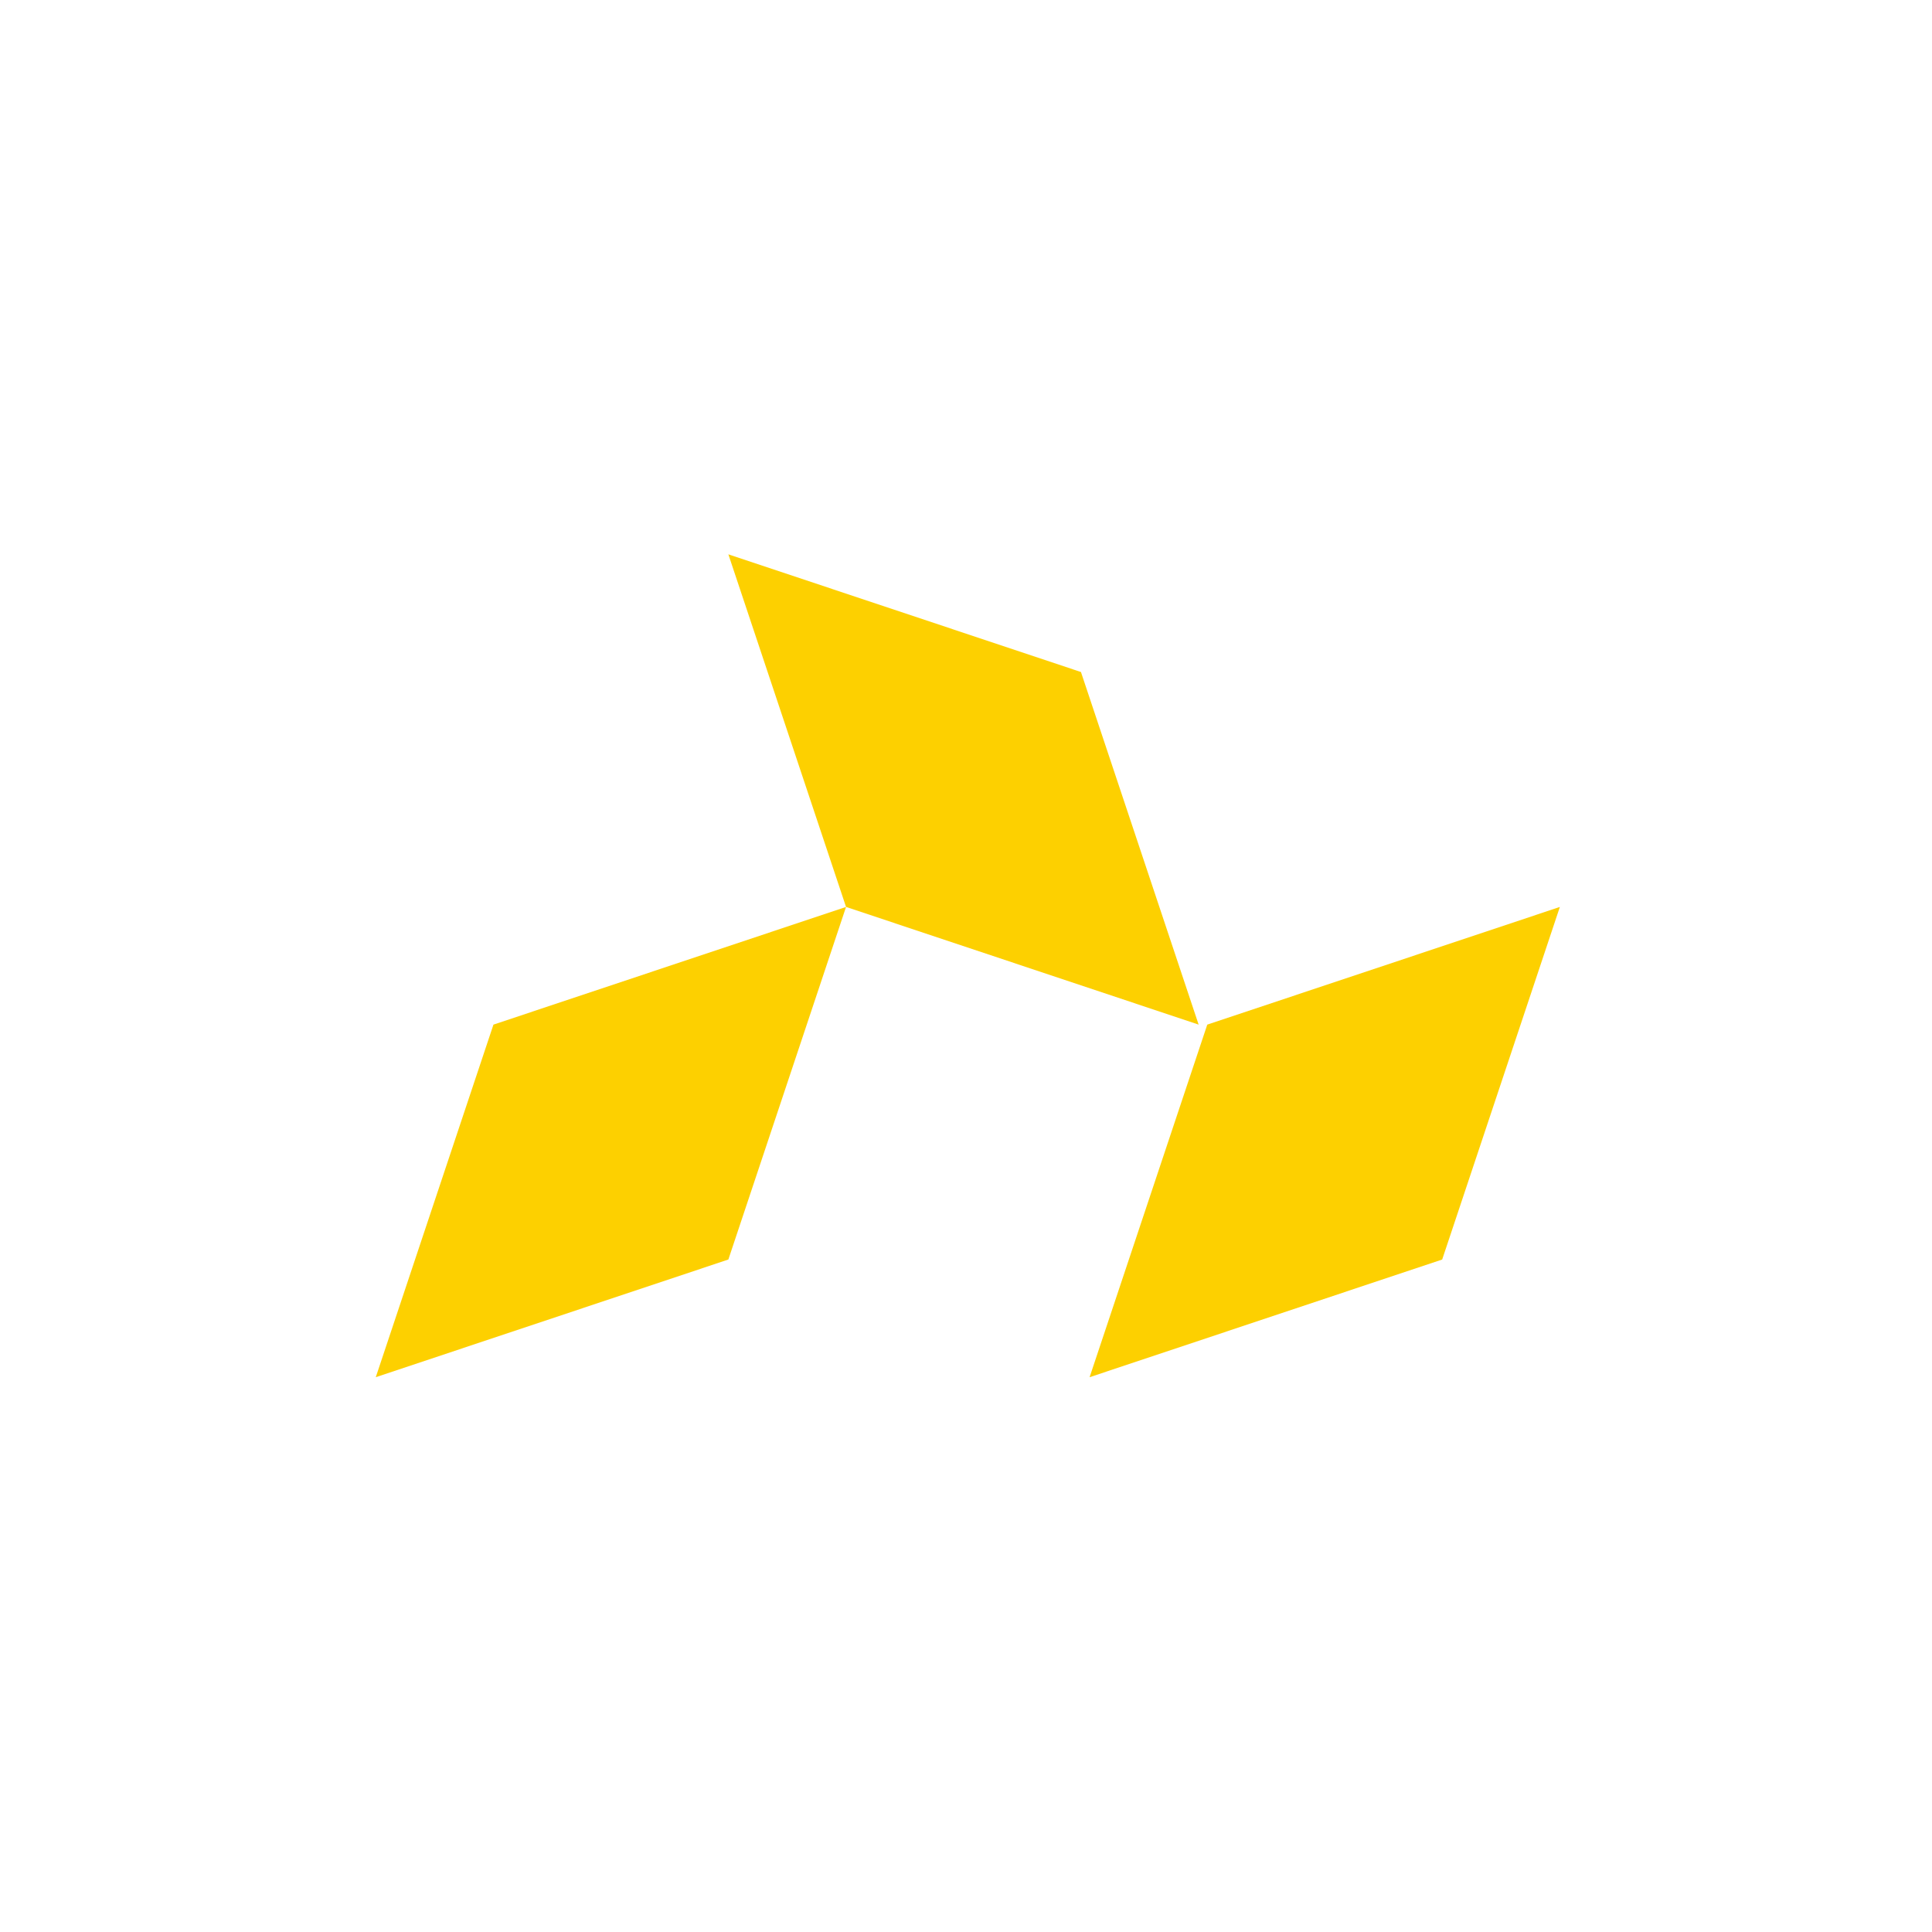 <?xml version="1.0" encoding="utf-8"?>
<!-- Generator: Adobe Illustrator 21.1.0, SVG Export Plug-In . SVG Version: 6.00 Build 0)  -->
<svg version="1.1" id="Layer_1" xmlns="http://www.w3.org/2000/svg" xmlns:xlink="http://www.w3.org/1999/xlink" x="0px" y="0px"
	 viewBox="0 0 425.2 425.2" style="enable-background:new 0 0 425.2 425.2;" xml:space="preserve">
<style type="text/css">
	.st0{fill:#FDD000;}
</style>
<g>
	<polygon class="st0" points="160.3,277.2 186.2,199.6 108.6,225.5 82.7,303.1 	"/>
</g>
<g>
	<polygon class="st0" points="317.4,277.2 343.3,199.6 265.7,225.5 239.8,303.1 	"/>
</g>
<g>
	<polygon class="st0" points="237.9,147.9 160.3,122 186.2,199.6 263.8,225.5 	"/>
</g>
</svg>
